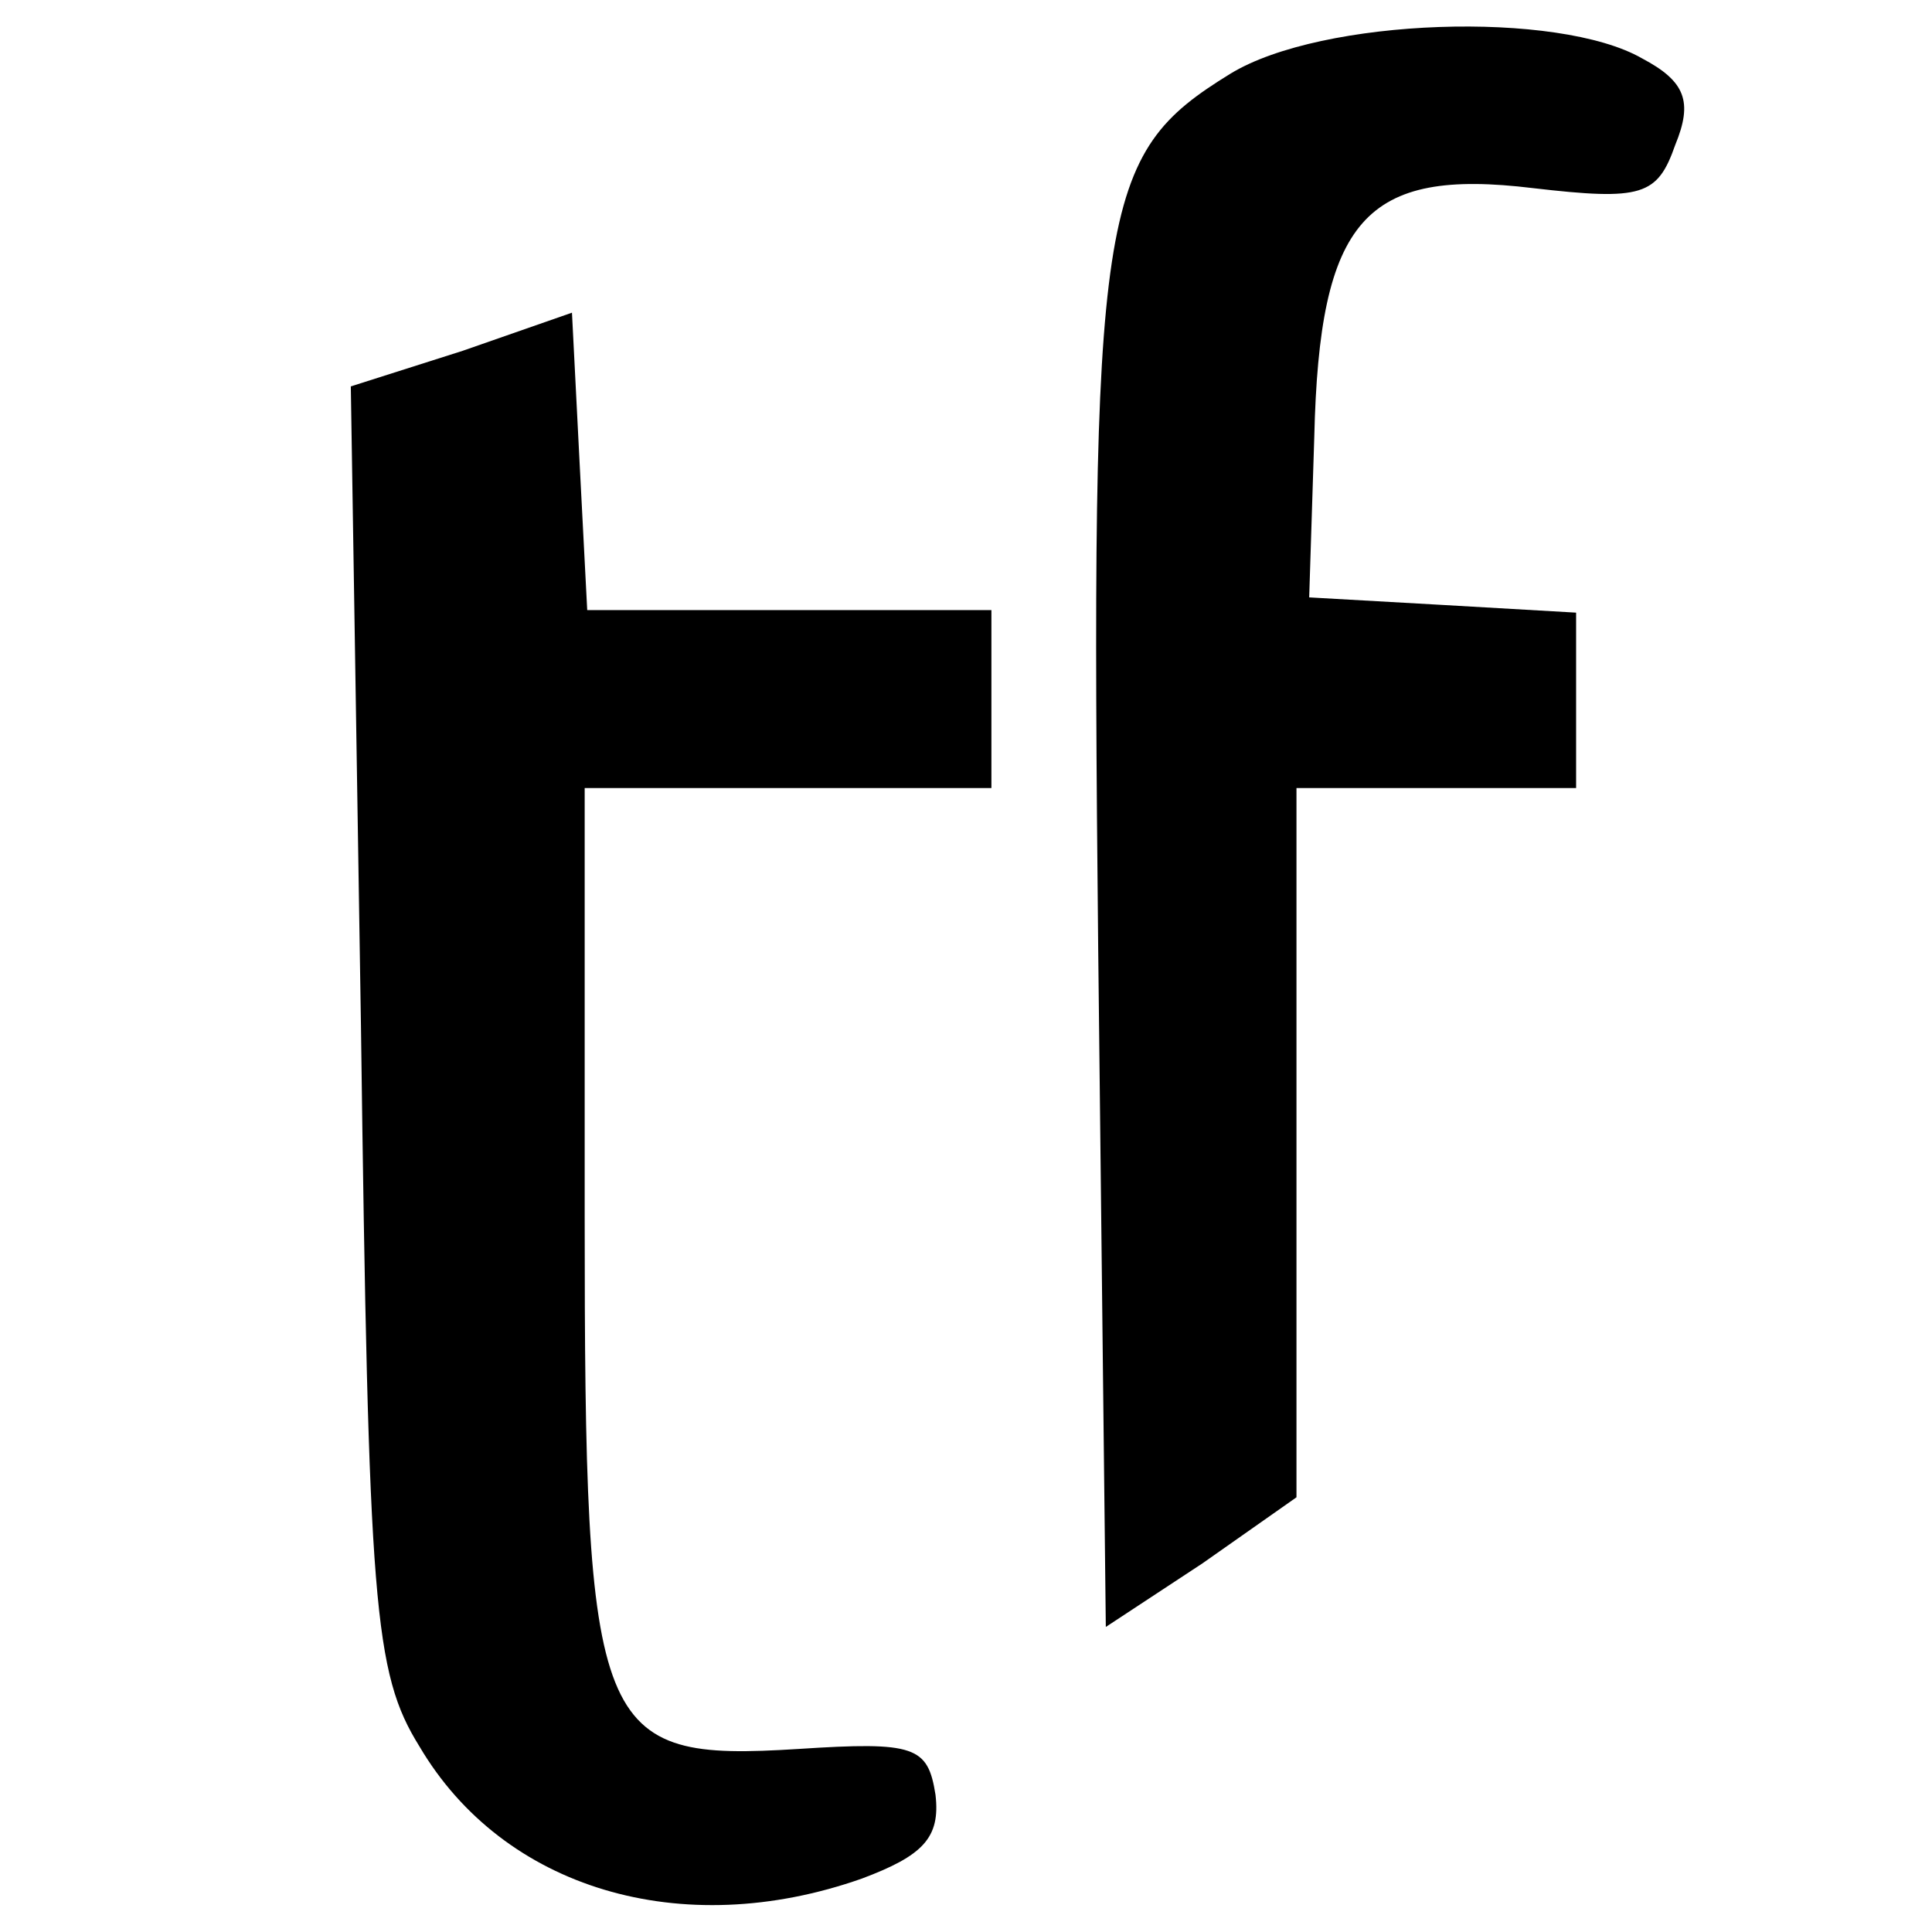 <?xml version="1.0" standalone="no"?>
<!DOCTYPE svg PUBLIC "-//W3C//DTD SVG 20010904//EN"
 "http://www.w3.org/TR/2001/REC-SVG-20010904/DTD/svg10.dtd">
<svg version="1.0" xmlns="http://www.w3.org/2000/svg"
 width="76pt" height="76pt" viewBox="0 0 76 76"
 preserveAspectRatio="xMidYMid meet">
<g transform="translate(0,76) scale(0.1,-0.1)"
fill="#000000" stroke="none">
<path d="M484 731 c-52 -32 -55 -51 -52 -344 l3 -267 38 25 37 26 0 139 0 140
55 0 55 0 0 34 0 35 -52 3 -53 3 2 63 c2 86 20 106 86 98 43 -5 49 -3 56 17 7
17 4 25 -13 34 -33 19 -126 16 -162 -6z"/>
<path d="M182 622 l-44 -14 4 -252 c3 -228 5 -254 23 -283 33 -56 103 -77 174
-52 24 9 31 16 29 33 -3 19 -8 21 -54 18 -80 -5 -84 5 -84 210 l0 168 80 0 80
0 0 35 0 35 -80 0 -79 0 -3 58 -3 59 -43 -15z"/>
</g>
</svg>
